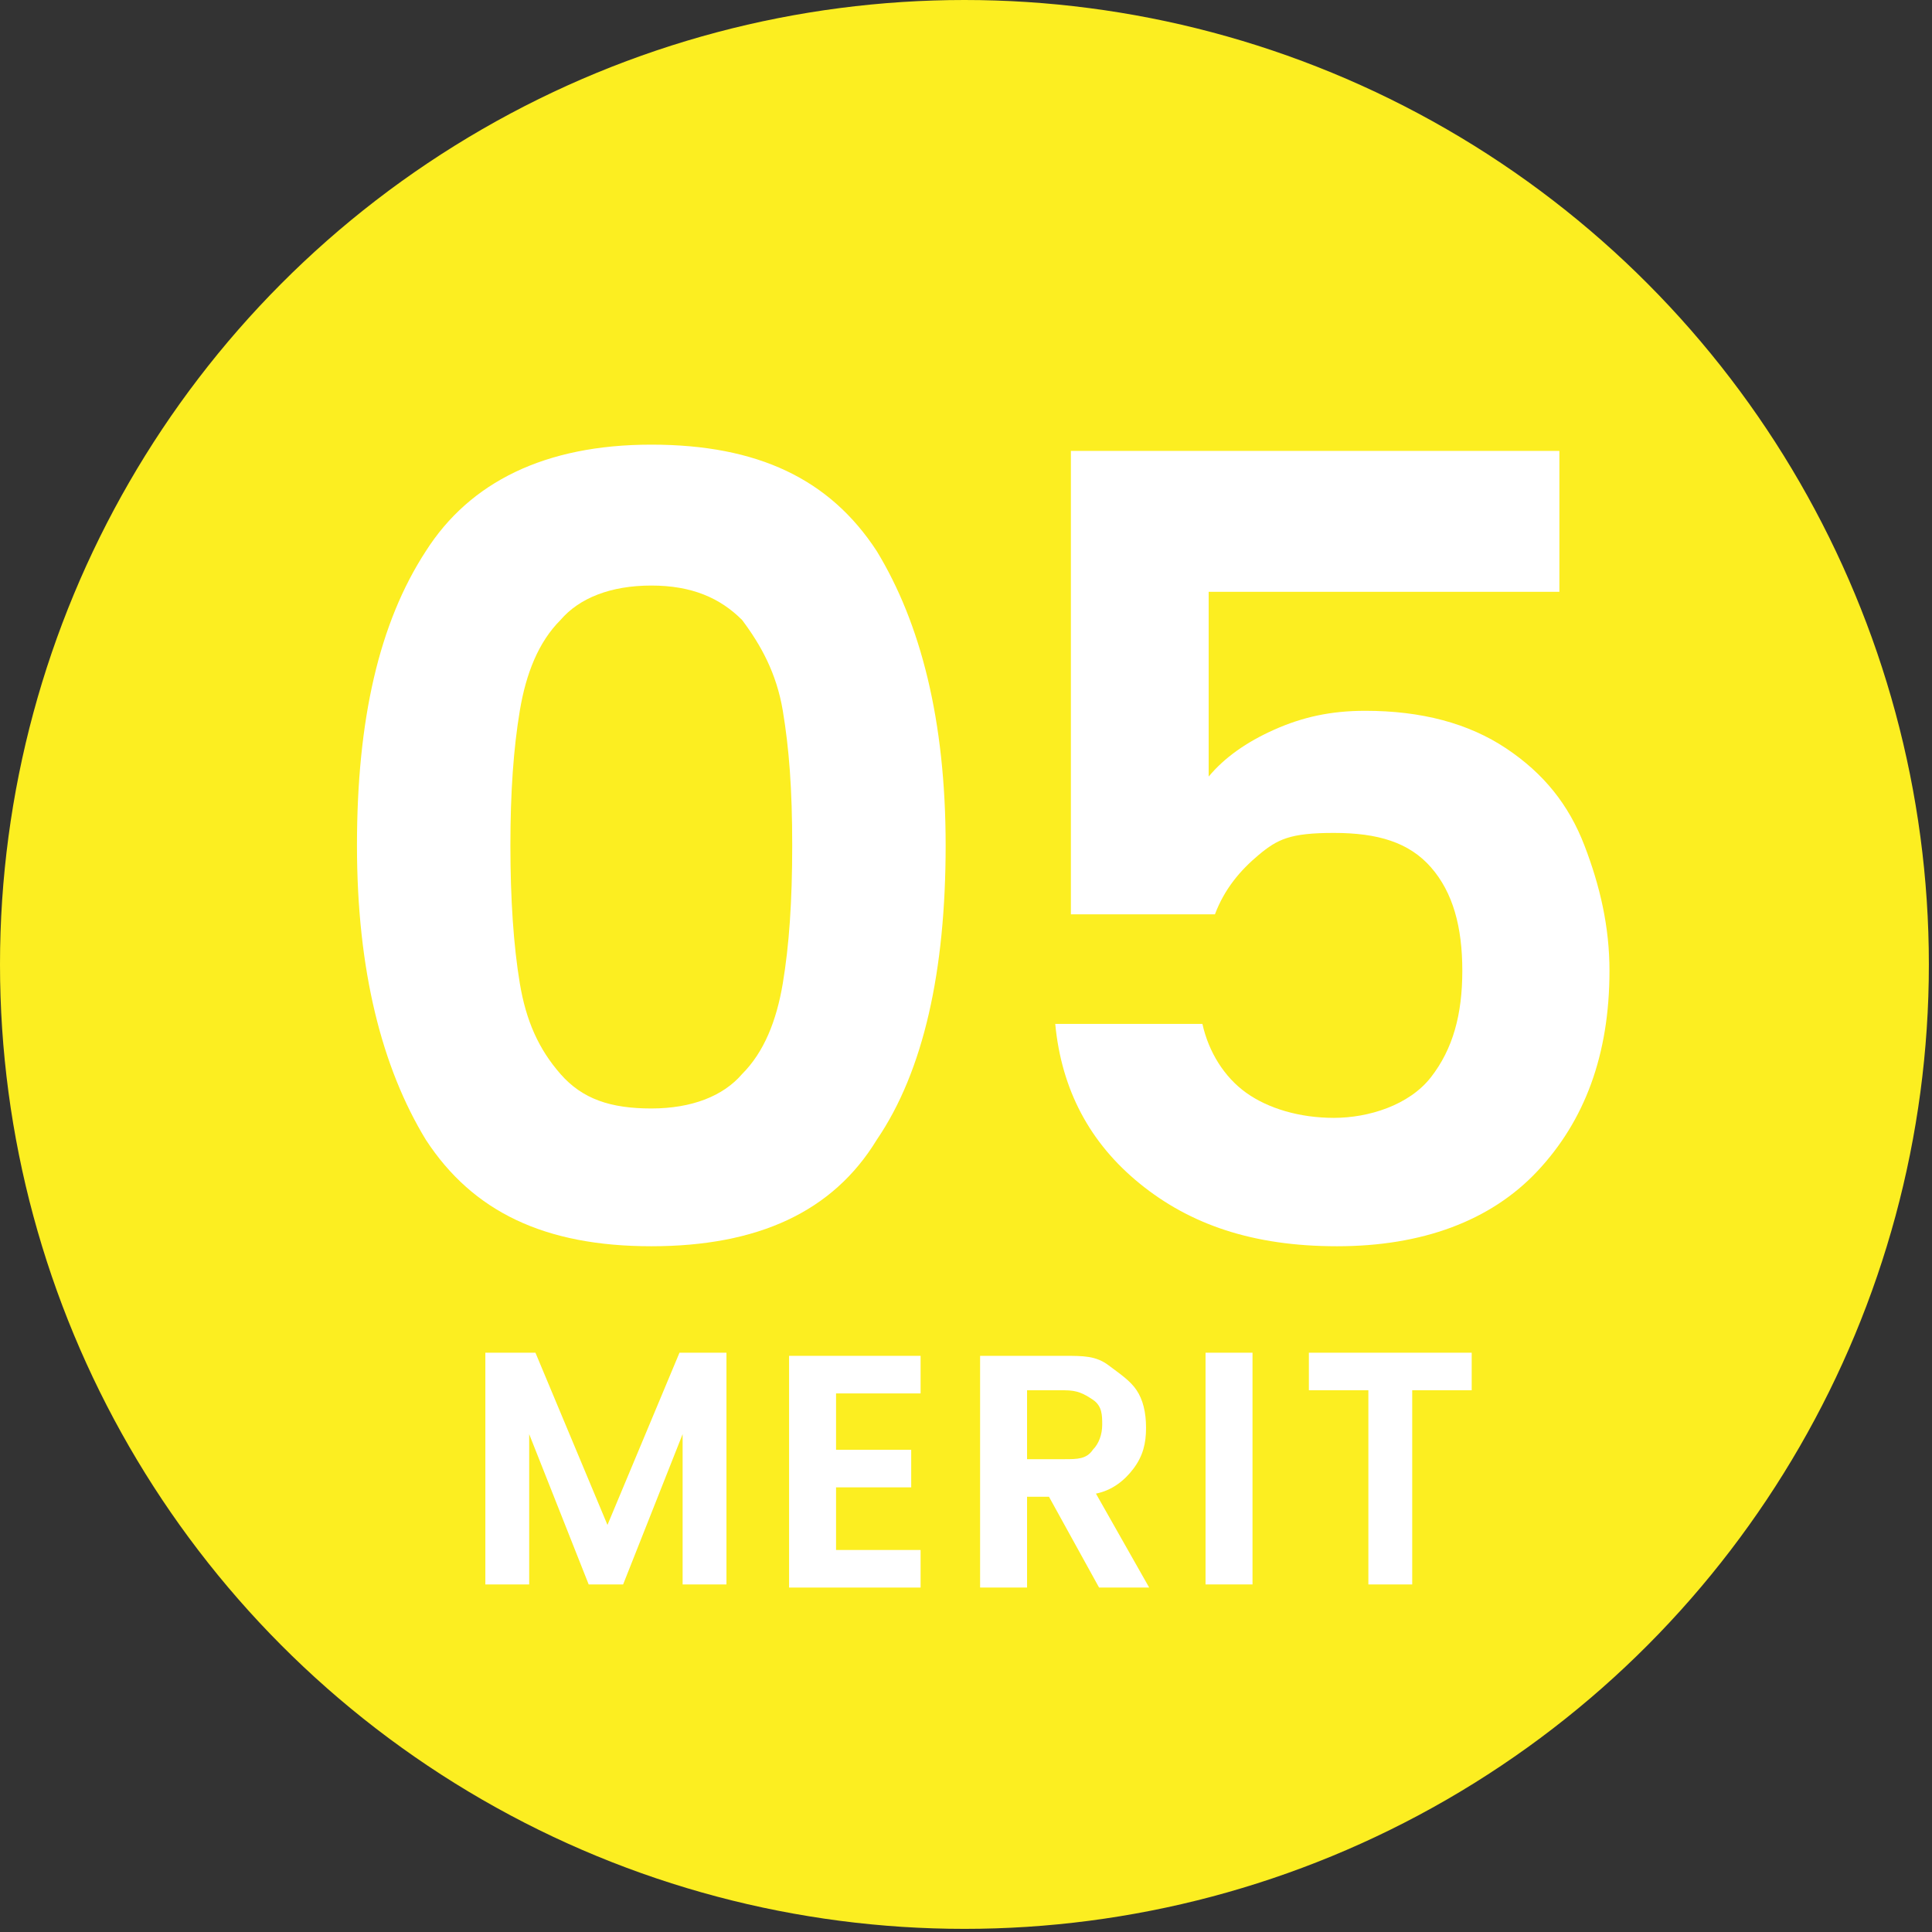 <?xml version="1.0" encoding="UTF-8"?>
<svg id="_レイヤー_1" xmlns="http://www.w3.org/2000/svg" version="1.1" viewBox="0 0 61.7 61.7"><rect x="0" y="0" width="61.7" height="61.7" fill="#333333" stroke="none"/>
  <!-- Generator: Adobe Illustrator 29.2.1, SVG Export Plug-In . SVG Version: 2.1.0 Build 116)  -->
  <defs>
    <style>
      .st0 {
        fill: #fff;
      }

      .st1 {
        isolation: isolate;
      }

      .st2 {
        fill: #fcee21;
      }
    </style>
  </defs>
  <circle id="_楕円形_71-5" class="st2" cx="30.8" cy="30.8" r="30.8"/>
  <g class="st1">
    <path class="st0" d="M13.6,17.6c1.4-2.2,3.8-3.4,7.2-3.4s5.7,1.1,7.2,3.4c1.4,2.3,2.2,5.4,2.2,9.4s-.7,7.2-2.2,9.4c-1.4,2.3-3.8,3.4-7.2,3.4s-5.7-1.1-7.2-3.4c-1.4-2.3-2.2-5.4-2.2-9.4s.7-7.1,2.2-9.4ZM25,22.7c-.2-1.2-.7-2.1-1.3-2.9-.7-.7-1.6-1.1-2.9-1.1s-2.3.4-2.9,1.1c-.7.7-1.1,1.7-1.3,2.9s-.3,2.6-.3,4.3.1,3.2.3,4.4c.2,1.2.6,2.1,1.3,2.9s1.6,1.1,2.9,1.1,2.3-.4,2.9-1.1c.7-.7,1.1-1.7,1.3-2.9.2-1.2.3-2.6.3-4.4s-.1-3.1-.3-4.3h0Z"/>
    <path class="st0" d="M49.8,18.9h-11.2v5.9c.5-.6,1.2-1.1,2.1-1.5s1.8-.6,2.9-.6c1.8,0,3.3.4,4.5,1.2,1.2.8,2,1.8,2.5,3.1s.8,2.6.8,4c0,2.7-.8,4.8-2.3,6.4s-3.7,2.4-6.4,2.4-4.7-.7-6.3-2-2.5-3-2.7-5.1h4.7c.2.9.7,1.7,1.4,2.2.7.5,1.7.8,2.8.8s2.4-.4,3.1-1.3,1-2,1-3.4-.3-2.5-1-3.3-1.7-1.1-3.1-1.1-1.8.2-2.4.7c-.6.5-1.1,1.1-1.4,1.9h-4.6v-14.8h15.6v4.3h0Z"/>
  </g>
  <g class="st1">
    <path class="st0" d="M23.2,43.2v7.4h-1.4v-4.8l-1.9,4.8h-1.1l-1.9-4.8v4.8h-1.4v-7.4h1.6l2.3,5.5,2.3-5.5h1.6Z"/>
    <path class="st0" d="M26.7,44.4v1.9h2.4v1.2h-2.4v2h2.7v1.2h-4.2v-7.4h4.2v1.2h-2.7Z"/>
    <path class="st0" d="M35.1,50.7l-1.6-2.9h-.7v2.9h-1.5v-7.4h2.7c.6,0,1,0,1.4.3s.7.5.9.8c.2.3.3.7.3,1.2s-.1.9-.4,1.3-.7.7-1.2.8l1.7,3h-1.7,0ZM32.8,46.6h1.2c.4,0,.7,0,.9-.3.2-.2.3-.5.3-.8s0-.6-.3-.8-.5-.3-.9-.3h-1.2v2.2h0Z"/>
    <path class="st0" d="M40,43.2v7.4h-1.5v-7.4h1.5Z"/>
    <path class="st0" d="M47,43.2v1.2h-1.9v6.2h-1.4v-6.2h-1.9v-1.2s5.3,0,5.3,0Z"/>
  </g>
</svg>